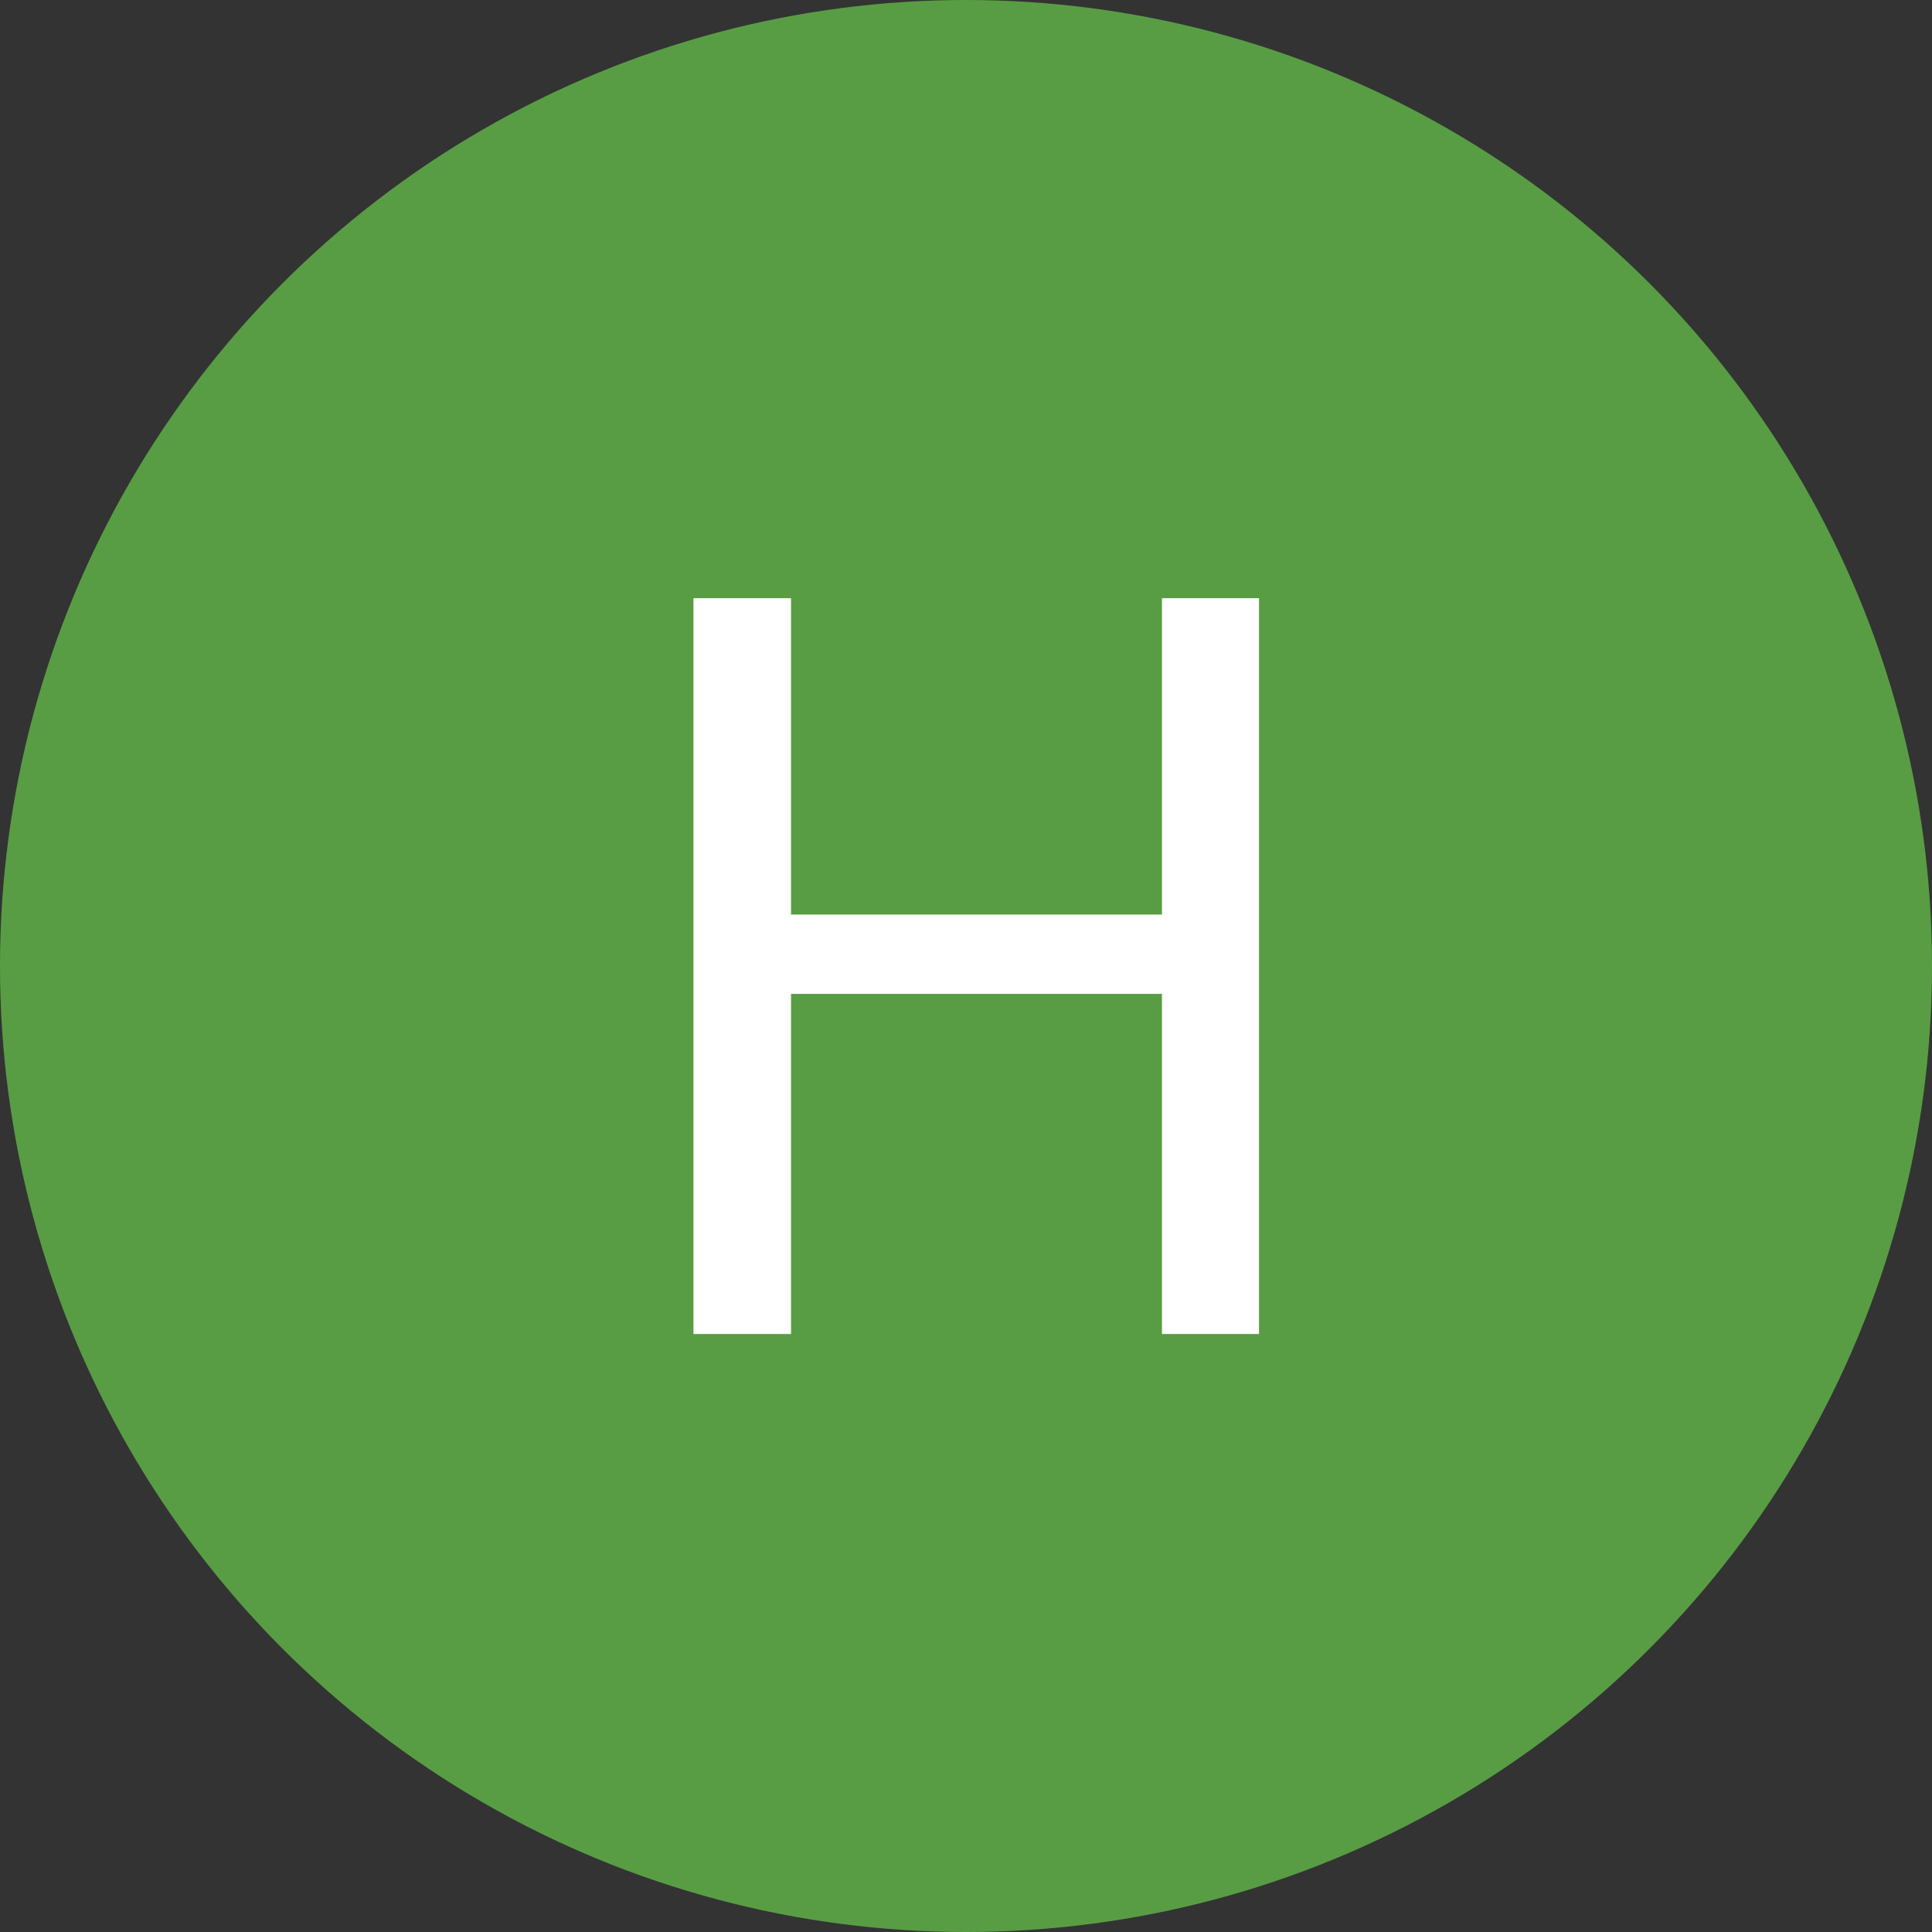 <svg xmlns="http://www.w3.org/2000/svg" width="84" height="84" viewBox="0 0 84 84" fill="none"><rect x="0" y="0" width="84" height="84" fill="#333333" stroke="none"/><circle cx="42" cy="42" r="42" fill="#589D44"></circle><path d="M51.047 39.763V43.212H33.733V39.763H51.047ZM34.392 26.008V58H30.151V26.008H34.392ZM54.739 26.008V58H50.52V26.008H54.739Z" fill="white"></path></svg>
